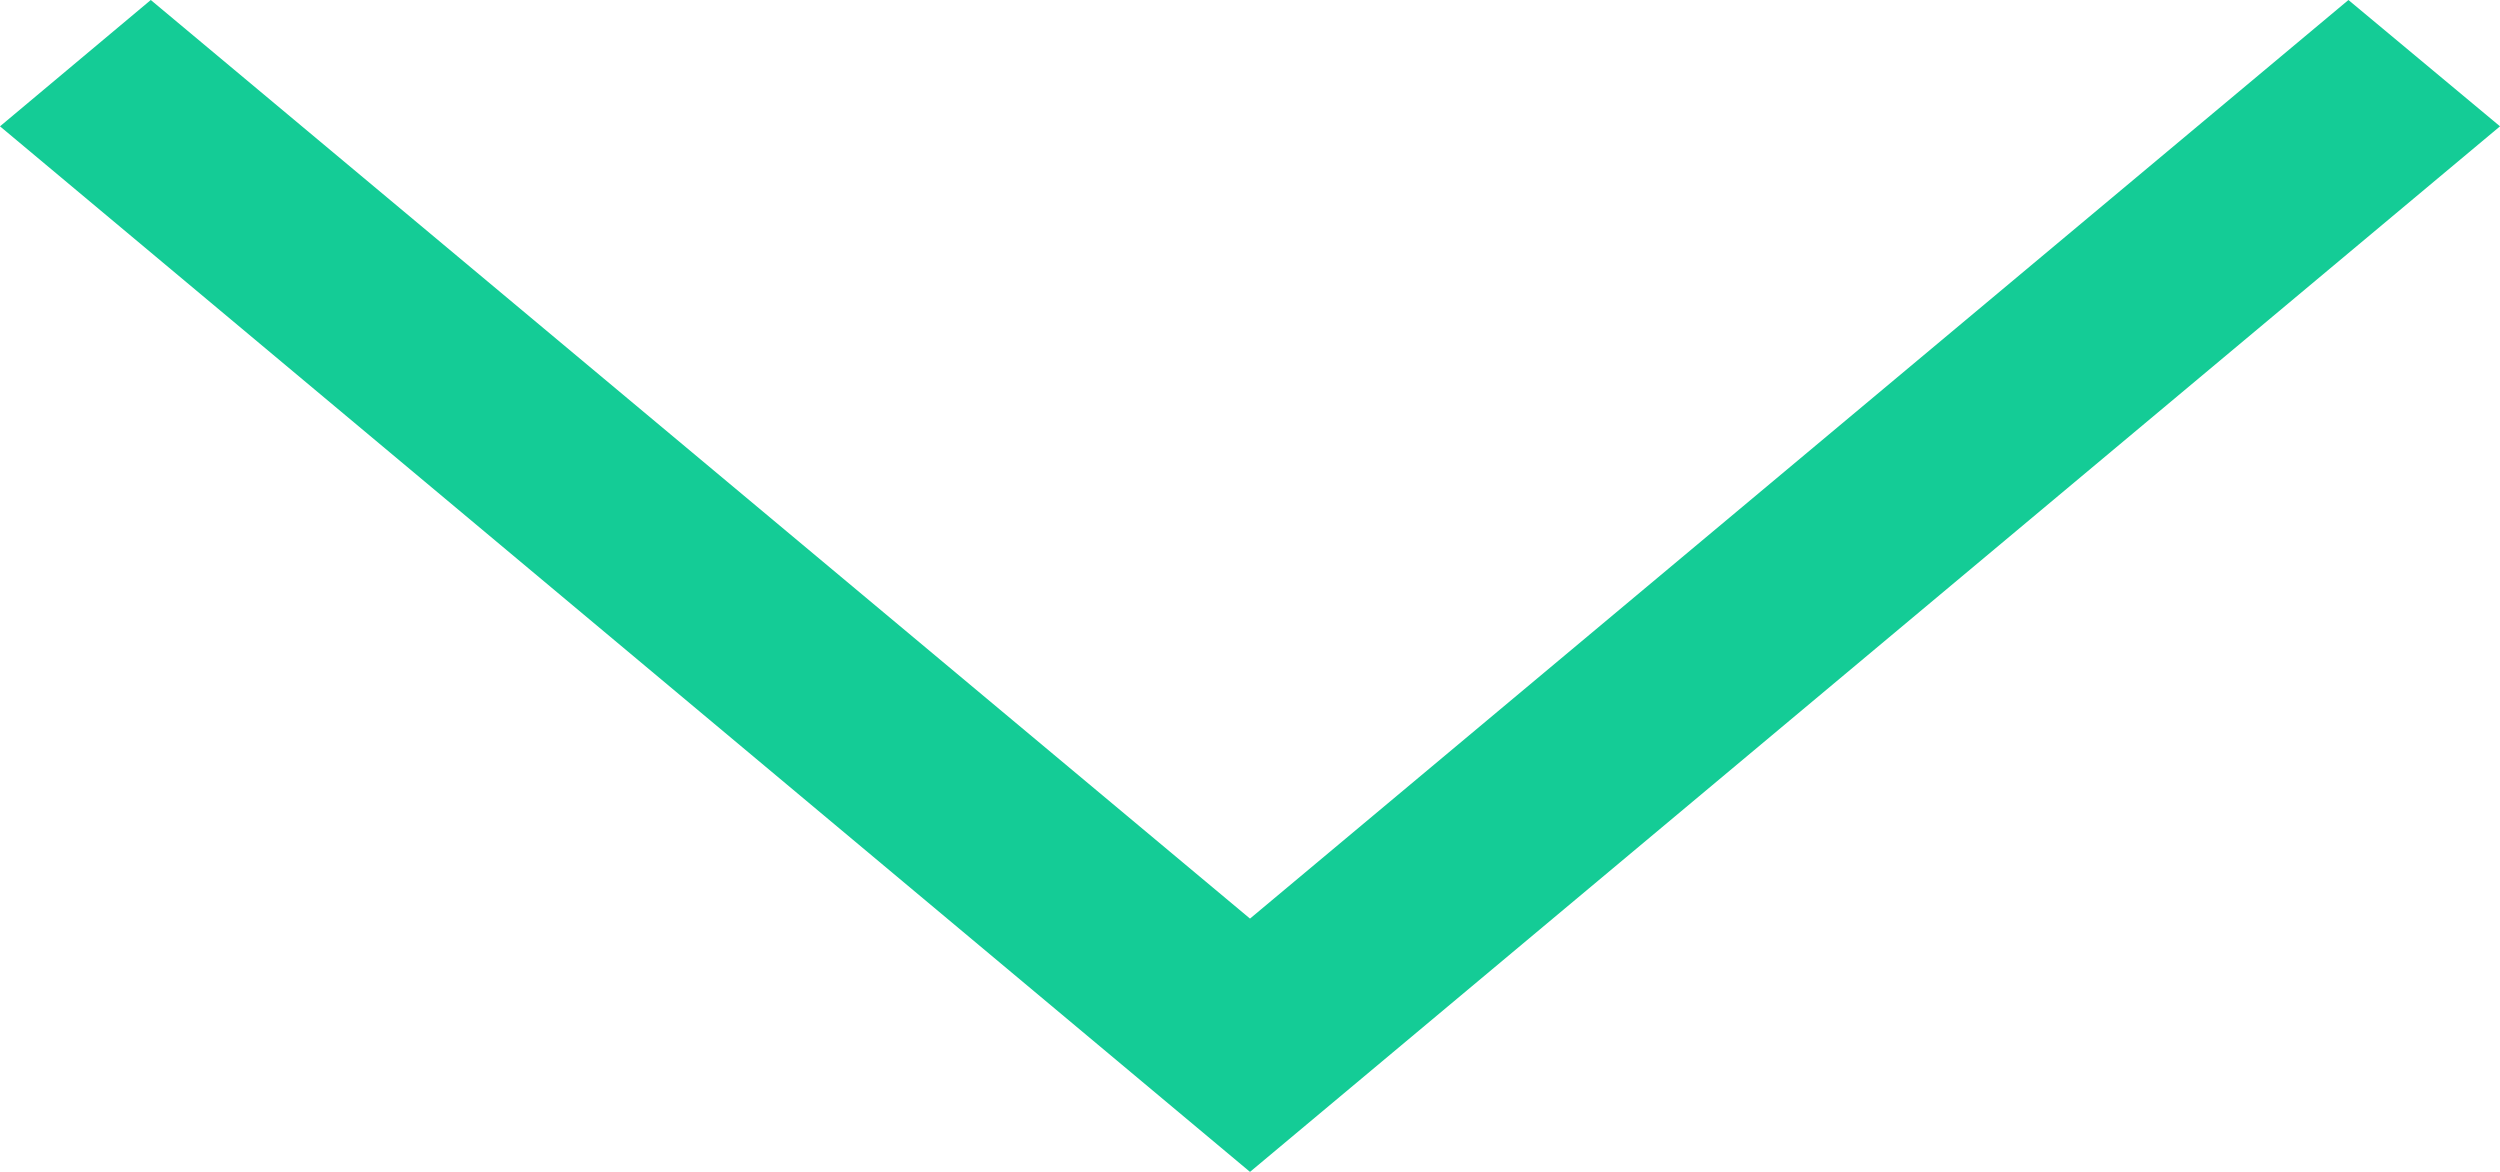 <?xml version="1.0" encoding="UTF-8"?> <svg xmlns="http://www.w3.org/2000/svg" xmlns:xlink="http://www.w3.org/1999/xlink" width="32px" height="15px" viewBox="0 0 32 15" version="1.1"><!-- Generator: Sketch 57.1 (83088) - https://sketch.com --><title>ios7-arrow-down</title><desc>Created with Sketch.</desc><g id="Page-1" stroke="none" stroke-width="1" fill="none" fill-rule="evenodd"><g id="ios7-arrow-down" fill="#14CC96" fill-rule="nonzero"><polygon id="Path" points="30.06 0 32 1.617 16 15 0 1.617 1.93 0 16 11.758"></polygon></g></g></svg> 